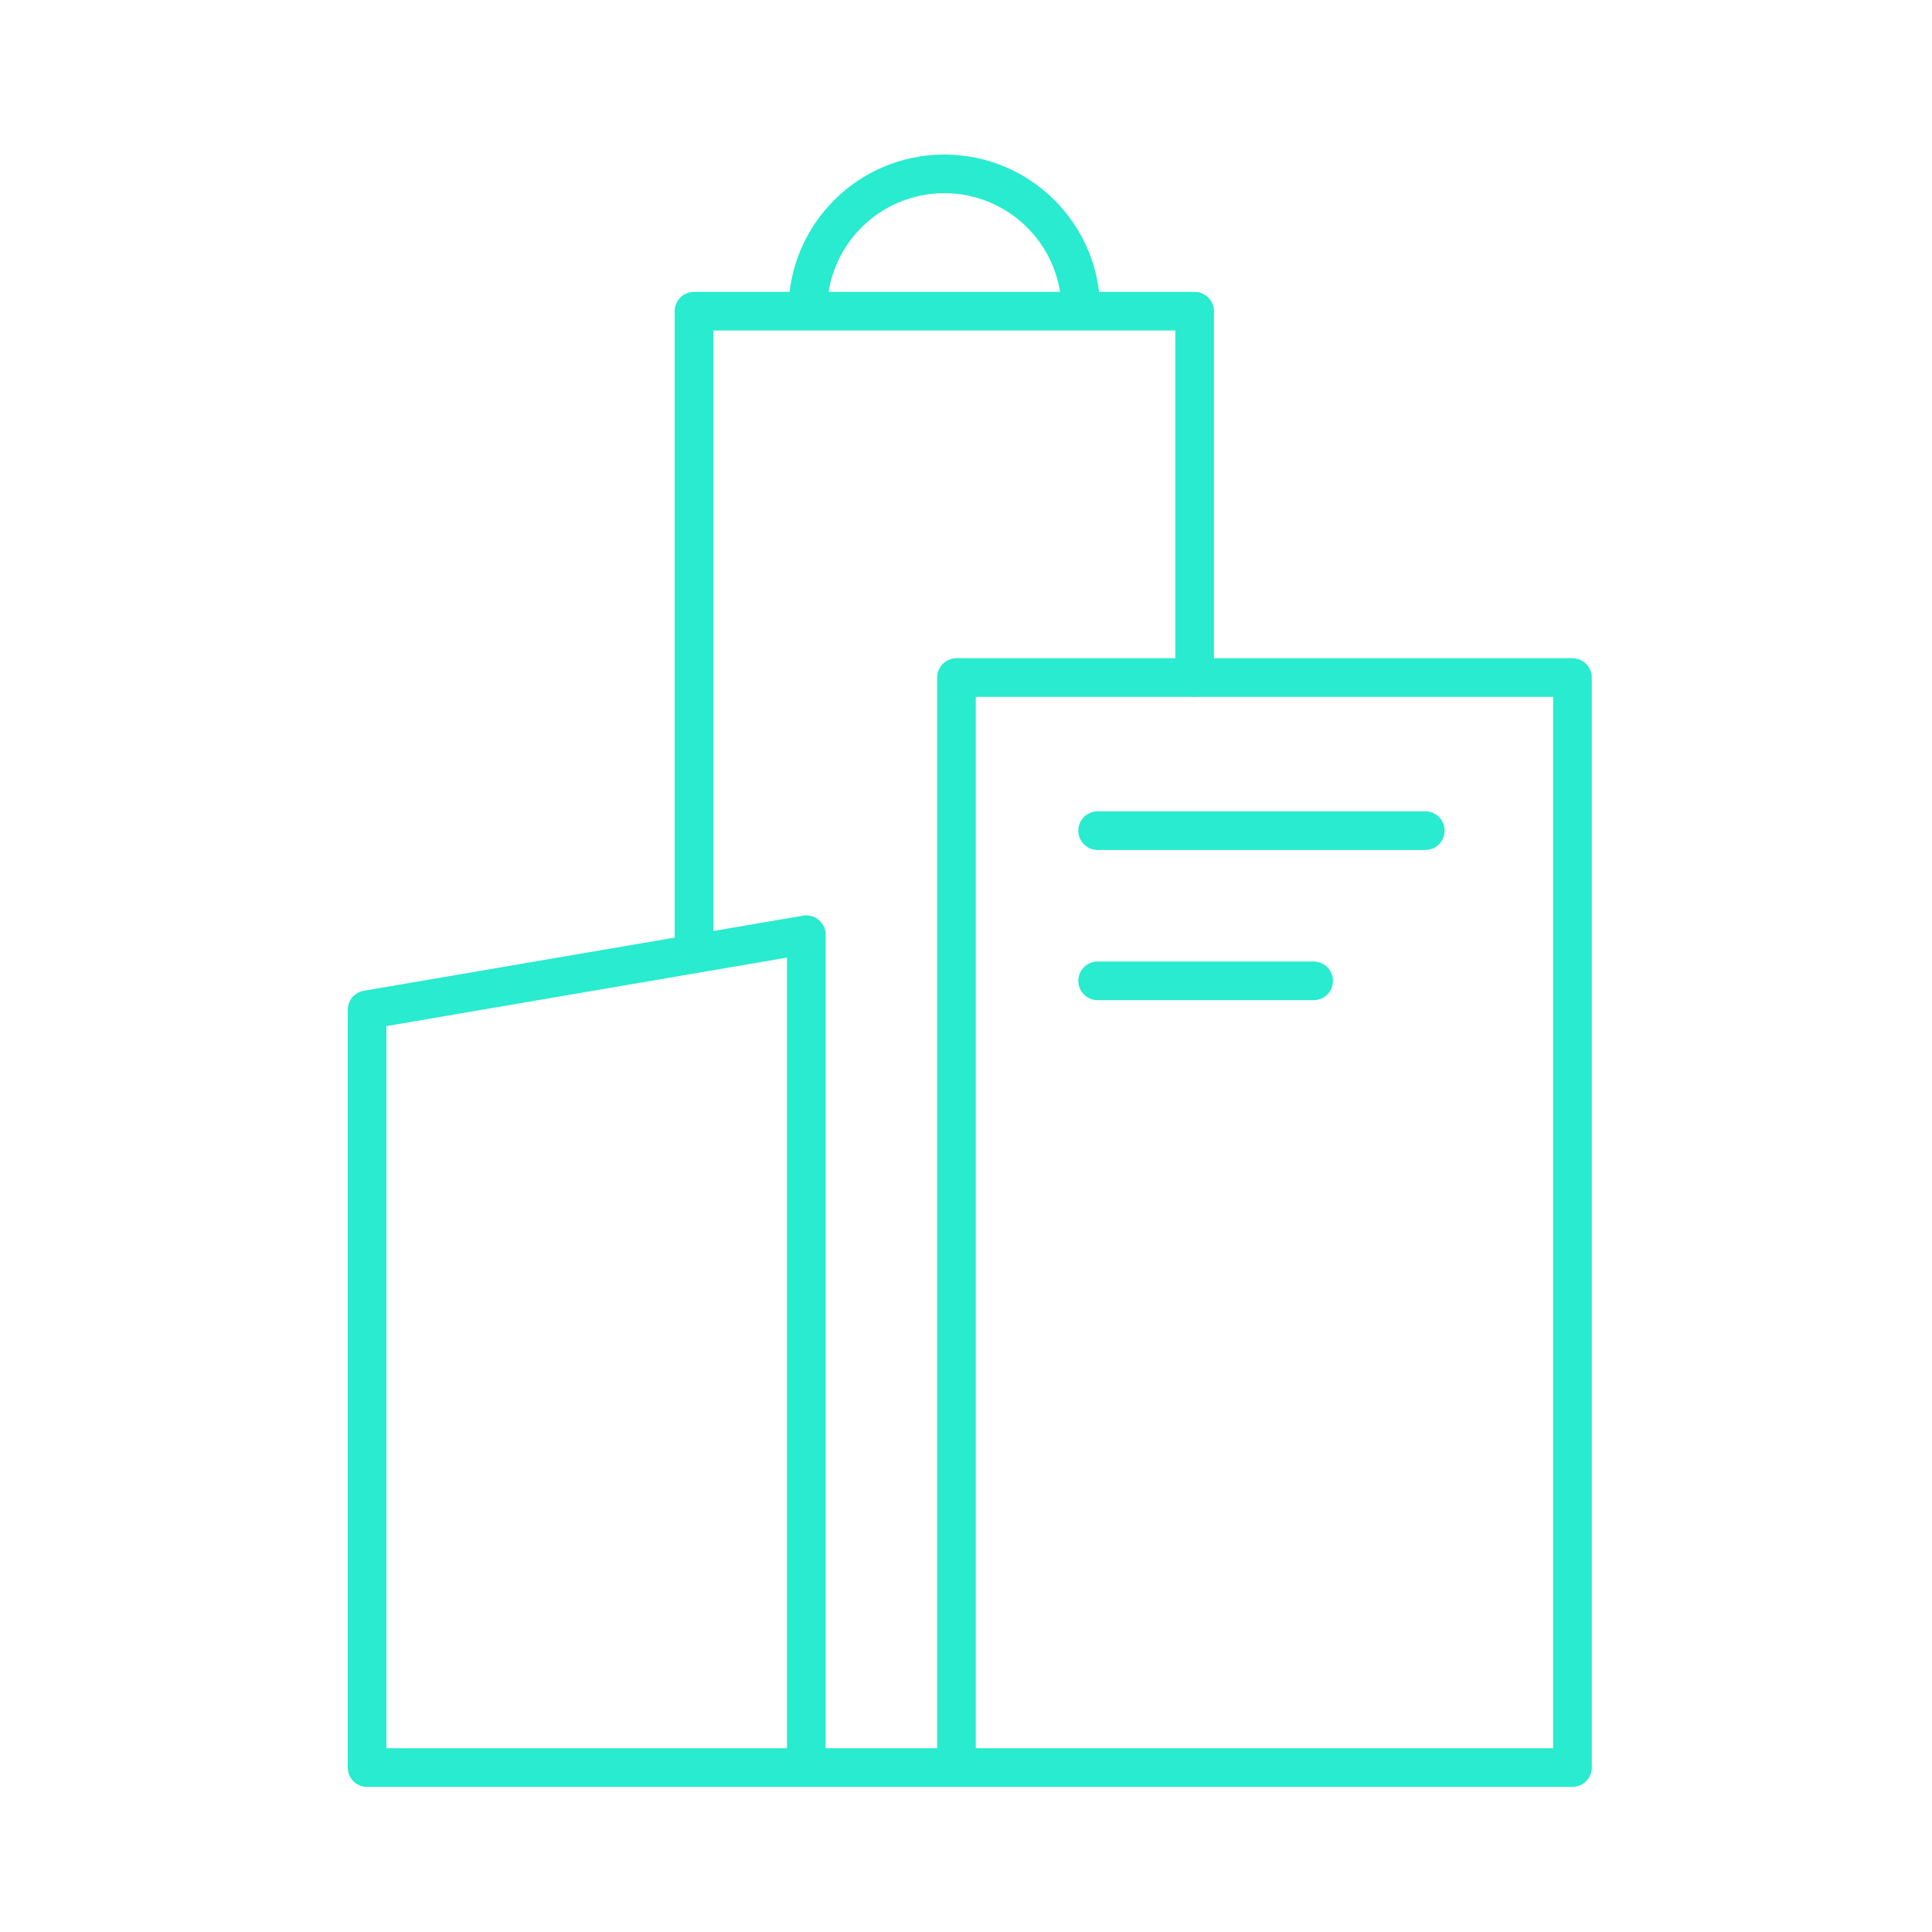 <svg width="100" height="100" viewBox="0 0 100 100" fill="none" xmlns="http://www.w3.org/2000/svg">
<path d="M41.811 16.066C41.811 12.163 44.974 9 48.877 9C52.781 9 55.945 12.163 55.945 16.066" stroke="#28EBCF" stroke-width="2" stroke-linecap="round" stroke-linejoin="round"/>
<path d="M35.921 49.34V16.108H61.833V35.059" stroke="#28EBCF" stroke-width="2" stroke-linecap="round" stroke-linejoin="round"/>
<path d="M56.813 42.994H73.773" stroke="#28EBCF" stroke-width="2" stroke-linecap="round" stroke-linejoin="round"/>
<path d="M56.813 50.768H67.993" stroke="#28EBCF" stroke-width="2" stroke-linecap="round" stroke-linejoin="round"/>
<path d="M49.506 91.474V35.07H81.39V91.489H19V52.267L41.733 48.38V91.474" stroke="#28EBCF" stroke-width="2" stroke-linecap="round" stroke-linejoin="round"/>
</svg>
